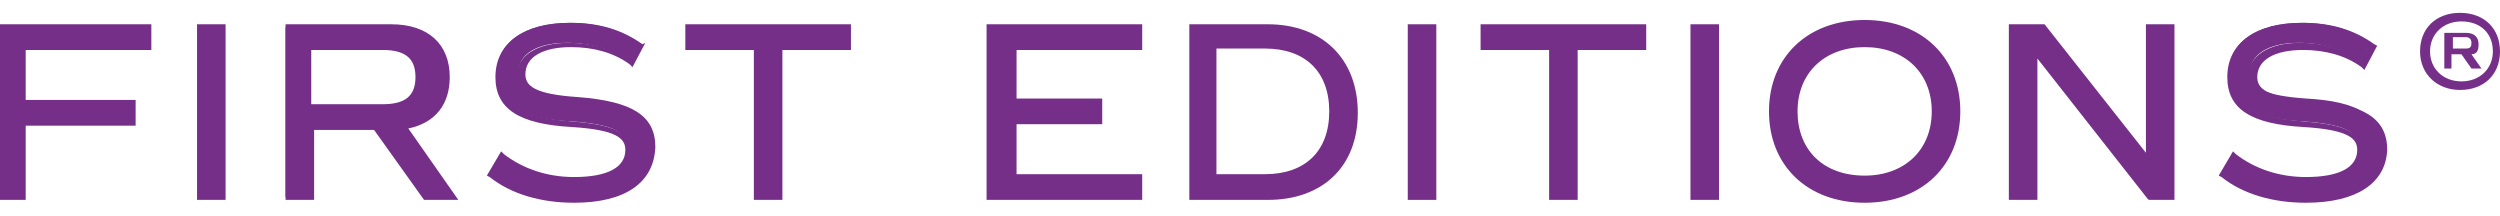 <?xml version="1.0" encoding="utf-8"?>
<!-- Generator: Adobe Illustrator 28.1.0, SVG Export Plug-In . SVG Version: 6.00 Build 0)  -->
<svg version="1.1" id="a" xmlns="http://www.w3.org/2000/svg" xmlns:xlink="http://www.w3.org/1999/xlink" x="0px" y="0px"
	 width="175.1px" height="15.1px" viewBox="0 0 175.1 15.1" style="enable-background:new 0 0 175.1 15.1;" xml:space="preserve">
<style type="text/css">
	.st0{fill:#752F89;}
</style>
<g>
	<path class="st0" d="M1.6,3.3v3.9h7.7v1.4H1.6v5.2H0V1.9h10.4v1.4L1.6,3.3L1.6,3.3z"/>
	<path class="st0" d="M1.8,14h-2V1.7h10.8v1.8H1.8V7h7.7v1.8H1.8V14L1.8,14L1.8,14z M0.3,13.6h1.1V8.3H9V7.4H1.4V3h8.8V2.1H0.3V13.6
		L0.3,13.6z"/>
	<path class="st0" d="M14,1.9h1.6v11.9H14V1.9z"/>
	<path class="st0" d="M15.8,14h-2V1.7h2V14L15.8,14z M14.2,13.6h1.1V2.1h-1.1V13.6L14.2,13.6z"/>
	<path class="st0" d="M29.7,13.8l-3.5-4.9h-4.6v4.9h-1.6V1.9h7.1c2.5,0,3.9,1.3,3.9,3.5c0,2-1.1,3.2-3,3.4l3.6,4.9
		C31.7,13.8,29.7,13.8,29.7,13.8z M21.6,7.5h5.3c1.7,0,2.6-0.7,2.6-2.1s-0.9-2.1-2.6-2.1h-5.3L21.6,7.5C21.6,7.5,21.6,7.5,21.6,7.5z
		"/>
	<path class="st0" d="M32.1,14h-2.4l-3.5-4.9h-4.2V14h-2V1.7h7.4c2.6,0,4.1,1.4,4.1,3.7c0,1.9-1,3.2-2.9,3.6L32.1,14L32.1,14
		L32.1,14z M29.9,13.6h1.4l-3.6-4.9l0.4,0c1.9-0.3,2.8-1.4,2.8-3.2c0-2.1-1.3-3.3-3.7-3.3h-6.9v11.4h1.1V8.7h4.9L29.9,13.6
		L29.9,13.6L29.9,13.6z M26.9,7.7h-5.5V3h5.5c1.9,0,2.8,0.8,2.8,2.3S28.7,7.7,26.9,7.7L26.9,7.7L26.9,7.7z M21.8,7.3h5
		c1.6,0,2.3-0.6,2.3-1.9s-0.7-1.9-2.3-1.9h-5V7.3L21.8,7.3L21.8,7.3z"/>
	<path class="st0" d="M34.4,12.2l0.7-1.3c1.3,1,3.1,1.6,5,1.6c2.5,0,3.8-0.7,3.8-2.2c0-1.1-1.1-1.6-3.9-1.8
		c-3.7-0.2-5.2-1.2-5.2-3.3c0-2.2,1.9-3.6,5.1-3.6c1.9,0,3.6,0.5,4.8,1.4l-0.7,1.3c-1.1-0.8-2.6-1.3-4.3-1.3c-2.1,0-3.4,0.8-3.4,2.1
		c0,1.1,1.1,1.6,3.9,1.8c3.7,0.2,5.2,1.2,5.2,3.3c0,2.4-1.9,3.7-5.4,3.7C37.9,14,35.9,13.4,34.4,12.2L34.4,12.2L34.4,12.2z"/>
	<path class="st0" d="M40.2,14.2c-2.3,0-4.4-0.6-5.9-1.8l-0.2-0.1l1-1.7l0.2,0.2c1.3,1,3,1.6,4.9,1.6c2.4,0,3.6-0.7,3.6-1.9
		c0-0.8-0.6-1.4-3.7-1.6c-3.8-0.2-5.4-1.3-5.4-3.5c0-2.4,2-3.8,5.3-3.8c2,0,3.6,0.5,5,1.5L45.2,3l-0.9,1.7l-0.2-0.2
		c-1.1-0.8-2.5-1.2-4.1-1.2c-2,0-3.2,0.7-3.2,1.9c0,0.8,0.6,1.4,3.7,1.6c3.8,0.3,5.4,1.3,5.4,3.5C45.8,12.8,43.8,14.2,40.2,14.2
		L40.2,14.2L40.2,14.2z M34.7,12.2c1.4,1,3.3,1.6,5.4,1.6c3.3,0,5.2-1.2,5.2-3.4c0-2-1.4-2.8-5-3.1c-2.5-0.2-4.1-0.6-4.1-2
		s1.4-2.3,3.6-2.3c1.6,0,3,0.4,4.2,1.2l0.5-0.9c-1.2-0.9-2.8-1.3-4.6-1.3c-3.1,0-4.9,1.3-4.9,3.4c0,2,1.4,2.8,5,3.1
		c2.5,0.2,4.1,0.6,4.1,2c0,1.1-0.7,2.4-4,2.4c-1.9,0-3.6-0.5-4.9-1.5L34.7,12.2L34.7,12.2L34.7,12.2z"/>
	<path class="st0" d="M59.4,3.3h-4.8v10.5H53V3.3h-4.8V1.9h11.1L59.4,3.3L59.4,3.3L59.4,3.3z"/>
	<path class="st0" d="M54.8,14h-2V3.5H48V1.7h11.6v1.8h-4.8L54.8,14L54.8,14L54.8,14z M53.3,13.6h1.1V3h4.8V2.1H48.5V3h4.8
		L53.3,13.6L53.3,13.6L53.3,13.6z"/>
	<path class="st0" d="M70.9,3.3v3.8h6v1.4h-6v4h8.8v1.4H69.4V1.9h10.4v1.4L70.9,3.3L70.9,3.3z"/>
	<path class="st0" d="M80,14H69.1V1.7H80v1.8h-8.8v3.4h6v1.8h-6v3.5H80V14L80,14L80,14z M69.6,13.6h9.9v-0.9h-8.8V8.2h6V7.3h-6V3.1
		h8.8V2.1h-9.9V13.6L69.6,13.6L69.6,13.6z"/>
	<path class="st0" d="M94.9,7.8c0,3.6-2.4,5.9-6.1,5.9h-5.3V1.9h5.3C92.5,1.9,94.9,4.2,94.9,7.8L94.9,7.8L94.9,7.8z M93.3,7.8
		c0-2.8-1.8-4.6-4.7-4.6H85v9.2h3.6C91.5,12.4,93.3,10.7,93.3,7.8L93.3,7.8z"/>
	<path class="st0" d="M88.8,14h-5.5V1.7h5.5c3.8,0,6.3,2.4,6.3,6.2S92.6,14,88.8,14L88.8,14L88.8,14z M83.7,13.6h5.1
		c3.6,0,5.9-2.2,5.9-5.7s-2.3-5.7-5.9-5.7h-5.1V13.6L83.7,13.6z M88.6,12.6h-3.8V3h3.8c3,0,4.9,1.8,4.9,4.8S91.6,12.6,88.6,12.6
		L88.6,12.6z M85.2,12.2h3.4c2.8,0,4.5-1.6,4.5-4.4s-1.7-4.4-4.5-4.4h-3.4V12.2L85.2,12.2L85.2,12.2z"/>
	<path class="st0" d="M98.8,1.9h1.6v11.9h-1.6V1.9z"/>
	<path class="st0" d="M100.6,14h-2V1.7h2V14L100.6,14z M99,13.6h1.1V2.1H99V13.6L99,13.6z"/>
	<path class="st0" d="M115,3.3h-4.8v10.5h-1.6V3.3h-4.8V1.9H115L115,3.3L115,3.3L115,3.3z"/>
	<path class="st0" d="M110.5,14h-2V3.5h-4.8V1.7h11.6v1.8h-4.8L110.5,14L110.5,14L110.5,14z M108.9,13.6h1.1V3h4.8V2.1h-10.7V3h4.8
		L108.9,13.6L108.9,13.6L108.9,13.6z"/>
	<path class="st0" d="M118.6,1.9h1.6v11.9h-1.6V1.9z"/>
	<path class="st0" d="M120.4,14h-2V1.7h2V14L120.4,14z M118.8,13.6h1.1V2.1h-1.1V13.6L118.8,13.6z"/>
	<path class="st0" d="M124.1,7.8c0-3.7,2.6-6.2,6.5-6.2c3.9,0,6.5,2.5,6.5,6.2s-2.6,6.2-6.5,6.2C126.7,14,124.1,11.5,124.1,7.8z
		 M135.4,7.8c0-2.8-2-4.7-4.9-4.7c-2.9,0-4.9,1.9-4.9,4.7s2,4.7,4.9,4.7C133.5,12.6,135.4,10.7,135.4,7.8z"/>
	<path class="st0" d="M130.6,14.2c-4,0-6.7-2.6-6.7-6.4s2.7-6.4,6.7-6.4c4,0,6.7,2.6,6.7,6.4S134.6,14.2,130.6,14.2z M130.6,1.9
		c-3.7,0-6.3,2.4-6.3,5.9s2.5,5.9,6.3,5.9c3.7,0,6.3-2.4,6.3-5.9S134.3,1.9,130.6,1.9z M130.6,12.8c-3,0-5.1-2-5.1-4.9
		s2.1-4.9,5.1-4.9c3,0,5.1,2,5.1,4.9S133.6,12.8,130.6,12.8z M130.6,3.3c-2.8,0-4.7,1.8-4.7,4.5s1.8,4.5,4.7,4.5
		c2.8,0,4.7-1.8,4.7-4.5S133.4,3.3,130.6,3.3z"/>
	<path class="st0" d="M152,1.9v11.9h-1.5l-8.1-10.3v10.3H141V1.9h2.2l7.4,9.4V1.9H152z"/>
	<path class="st0" d="M152.3,14h-1.8l-0.1-0.1l-7.7-9.8V14h-2V1.7h2.5l7.1,9v-9h2L152.3,14L152.3,14L152.3,14z M150.7,13.6h1.2V2.1
		h-1.1v9.8L143,2.1h-1.8v11.4h1.1V2.9L150.7,13.6L150.7,13.6z"/>
	<path class="st0" d="M155.7,12.2l0.7-1.3c1.3,1,3.1,1.6,5,1.6c2.5,0,3.8-0.7,3.8-2.2c0-1.1-1.1-1.6-3.9-1.8
		c-3.7-0.2-5.2-1.2-5.2-3.3c0-2.2,1.9-3.6,5.1-3.6c1.9,0,3.6,0.5,4.8,1.4l-0.7,1.3c-1.1-0.8-2.6-1.3-4.3-1.3c-2.1,0-3.4,0.8-3.4,2.1
		c0,1.1,1.1,1.6,3.9,1.8c3.7,0.2,5.2,1.2,5.2,3.3c0,2.4-1.9,3.7-5.4,3.7C159.2,14,157.2,13.4,155.7,12.2L155.7,12.2L155.7,12.2z"/>
	<path class="st0" d="M161.5,14.2c-2.3,0-4.4-0.6-5.9-1.8l-0.2-0.1l1-1.7l0.2,0.2c1.3,1,3,1.6,4.9,1.6c2.4,0,3.6-0.7,3.6-1.9
		c0-0.8-0.6-1.4-3.7-1.6c-3.8-0.2-5.4-1.3-5.4-3.5c0-2.4,2-3.8,5.3-3.8c2,0,3.6,0.5,5,1.5l0.2,0.1l-0.9,1.7l-0.2-0.2
		c-1.1-0.8-2.5-1.2-4.1-1.2c-2,0-3.2,0.7-3.2,1.9c0,0.8,0.6,1.4,3.7,1.6c3.8,0.3,5.4,1.3,5.4,3.5C167.1,12.8,165.1,14.2,161.5,14.2
		L161.5,14.2L161.5,14.2z M156,12.2c1.4,1,3.3,1.6,5.4,1.6c3.3,0,5.2-1.2,5.2-3.4c0-2-1.4-2.8-5-3.1c-2.5-0.2-4.1-0.6-4.1-2
		s1.4-2.3,3.6-2.3c1.6,0,3,0.4,4.2,1.2l0.5-0.9c-1.2-0.9-2.8-1.3-4.6-1.3c-3.1,0-4.9,1.3-4.9,3.4c0,2,1.4,2.8,5,3.1
		c2.5,0.2,4.1,0.6,4.1,2c0,1.1-0.7,2.4-4,2.4c-1.9,0-3.6-0.5-4.9-1.5L156,12.2L156,12.2L156,12.2z"/>
	<path class="st0" d="M175.1,3.6c0,1.6-1.1,2.7-2.8,2.7c-1.6,0-2.8-1.1-2.8-2.7s1.1-2.7,2.8-2.7C174,0.9,175.1,2,175.1,3.6z
		 M174.6,3.6c0-1.3-0.9-2.1-2.2-2.1c-1.3,0-2.2,0.9-2.2,2.1s0.9,2.1,2.2,2.1C173.7,5.7,174.6,4.8,174.6,3.6z M173.1,3.8l0.7,1h-0.7
		l-0.7-1h-0.7v1h-0.5V2.3h1.5c0.6,0,0.9,0.3,0.9,0.8C173.6,3.5,173.5,3.8,173.1,3.8L173.1,3.8z M171.8,3.4h0.9
		c0.3,0,0.4-0.1,0.4-0.4c0-0.2-0.1-0.4-0.4-0.4h-0.9V3.4L171.8,3.4L171.8,3.4z"/>
</g>
</svg>
